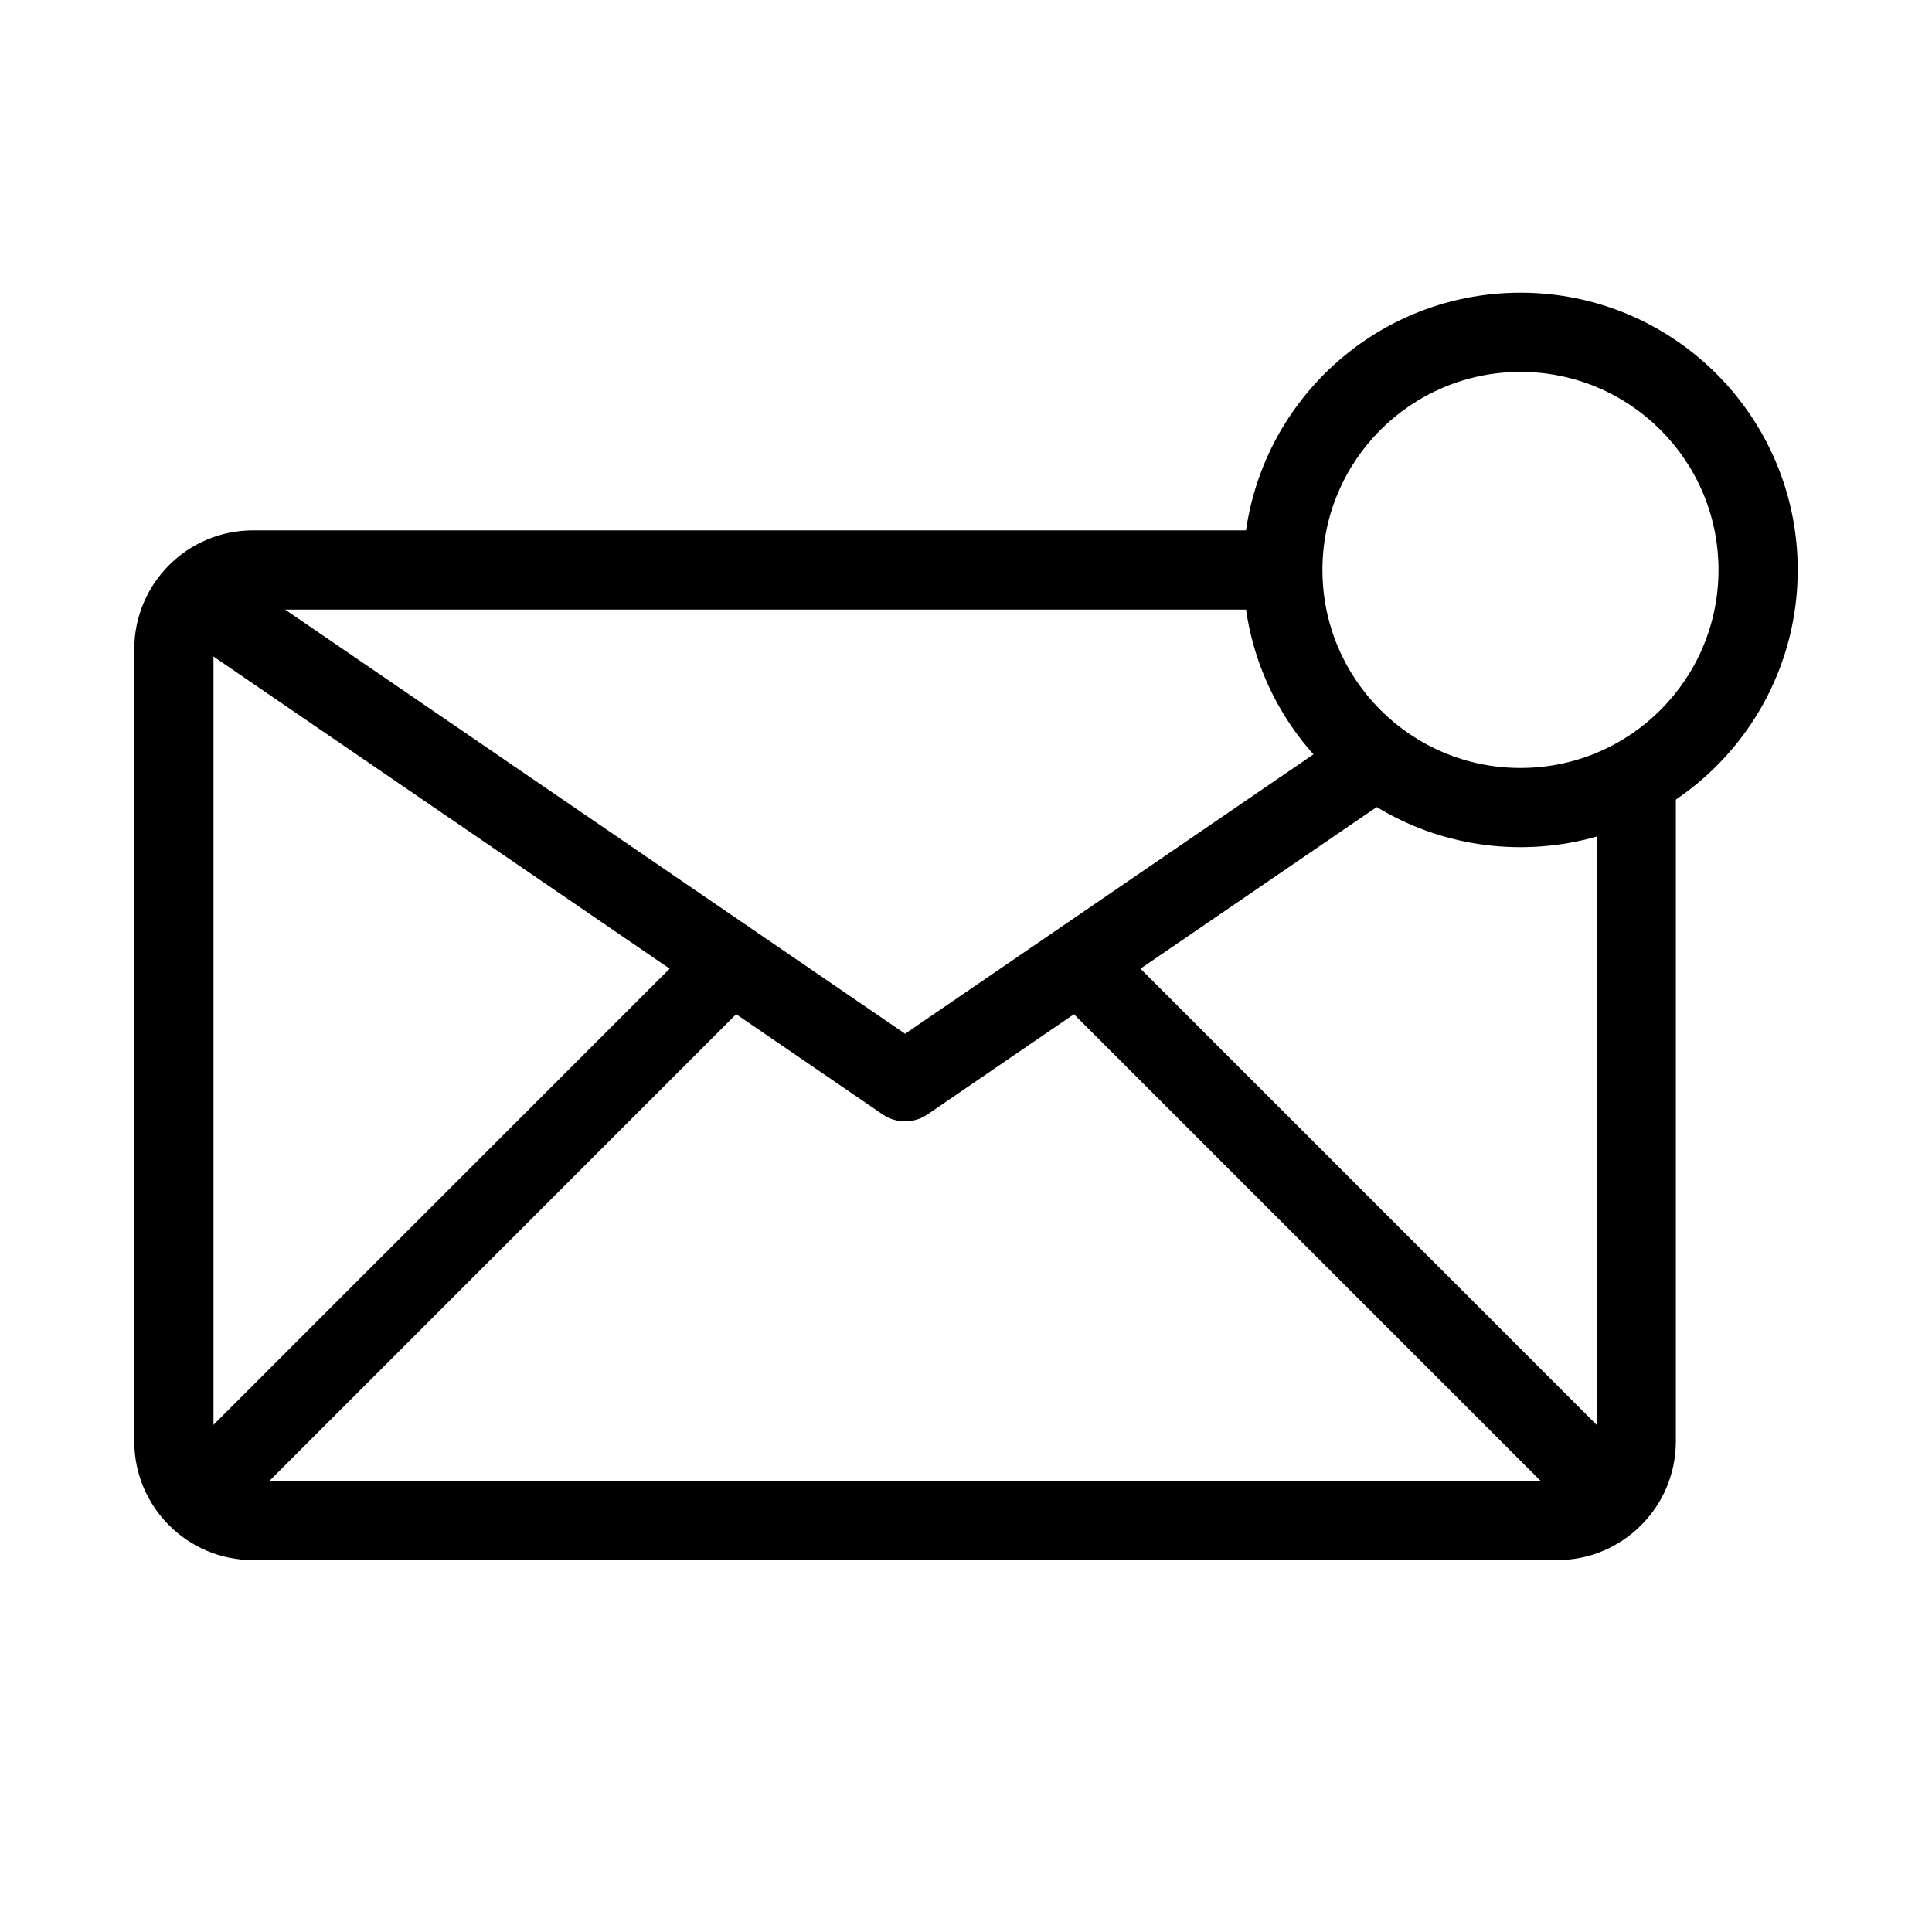 <?xml version="1.0" encoding="UTF-8"?>
<!-- Uploaded to: SVG Repo, www.svgrepo.com, Generator: SVG Repo Mixer Tools -->
<svg fill="#000000" width="800px" height="800px" version="1.1" viewBox="144 144 512 512" xmlns="http://www.w3.org/2000/svg">
 <g fill-rule="evenodd">
  <path d="m211.07 305.54c-5.797 0-10.496 4.699-10.496 10.496v209.92c0 5.797 4.699 10.496 10.496 10.496h345.56c5.801 0 10.496-4.699 10.496-10.496v-178.43h20.992v178.43c0 17.391-14.094 31.488-31.488 31.488h-345.56c-17.391 0-31.488-14.098-31.488-31.488v-209.92c0-17.391 14.098-31.488 31.488-31.488h272.89v20.992z"/>
  <path d="m377.93 439.34-184.08-125.95 11.852-17.324 178.16 121.89 119.5-81.762 11.852 17.324-125.43 85.82c-3.574 2.445-8.281 2.445-11.855 0z"/>
  <path d="m439.71 394.19 145.33 145.33-14.844 14.844-145.33-145.33z"/>
  <path d="m327.98 394.19-145.33 145.33 14.844 14.844 145.33-145.33z"/>
  <path d="m546.94 242.56c-28.98 0-52.48 23.496-52.48 52.48 0 28.984 23.5 52.48 52.48 52.48 28.984 0 52.48-23.496 52.48-52.48 0-28.984-23.496-52.48-52.48-52.48zm-73.469 52.48c0-40.578 32.895-73.473 73.469-73.473 40.578 0 73.473 32.895 73.473 73.473 0 40.578-32.895 73.473-73.473 73.473-40.574 0-73.469-32.895-73.469-73.473z"/>
 </g>
</svg>